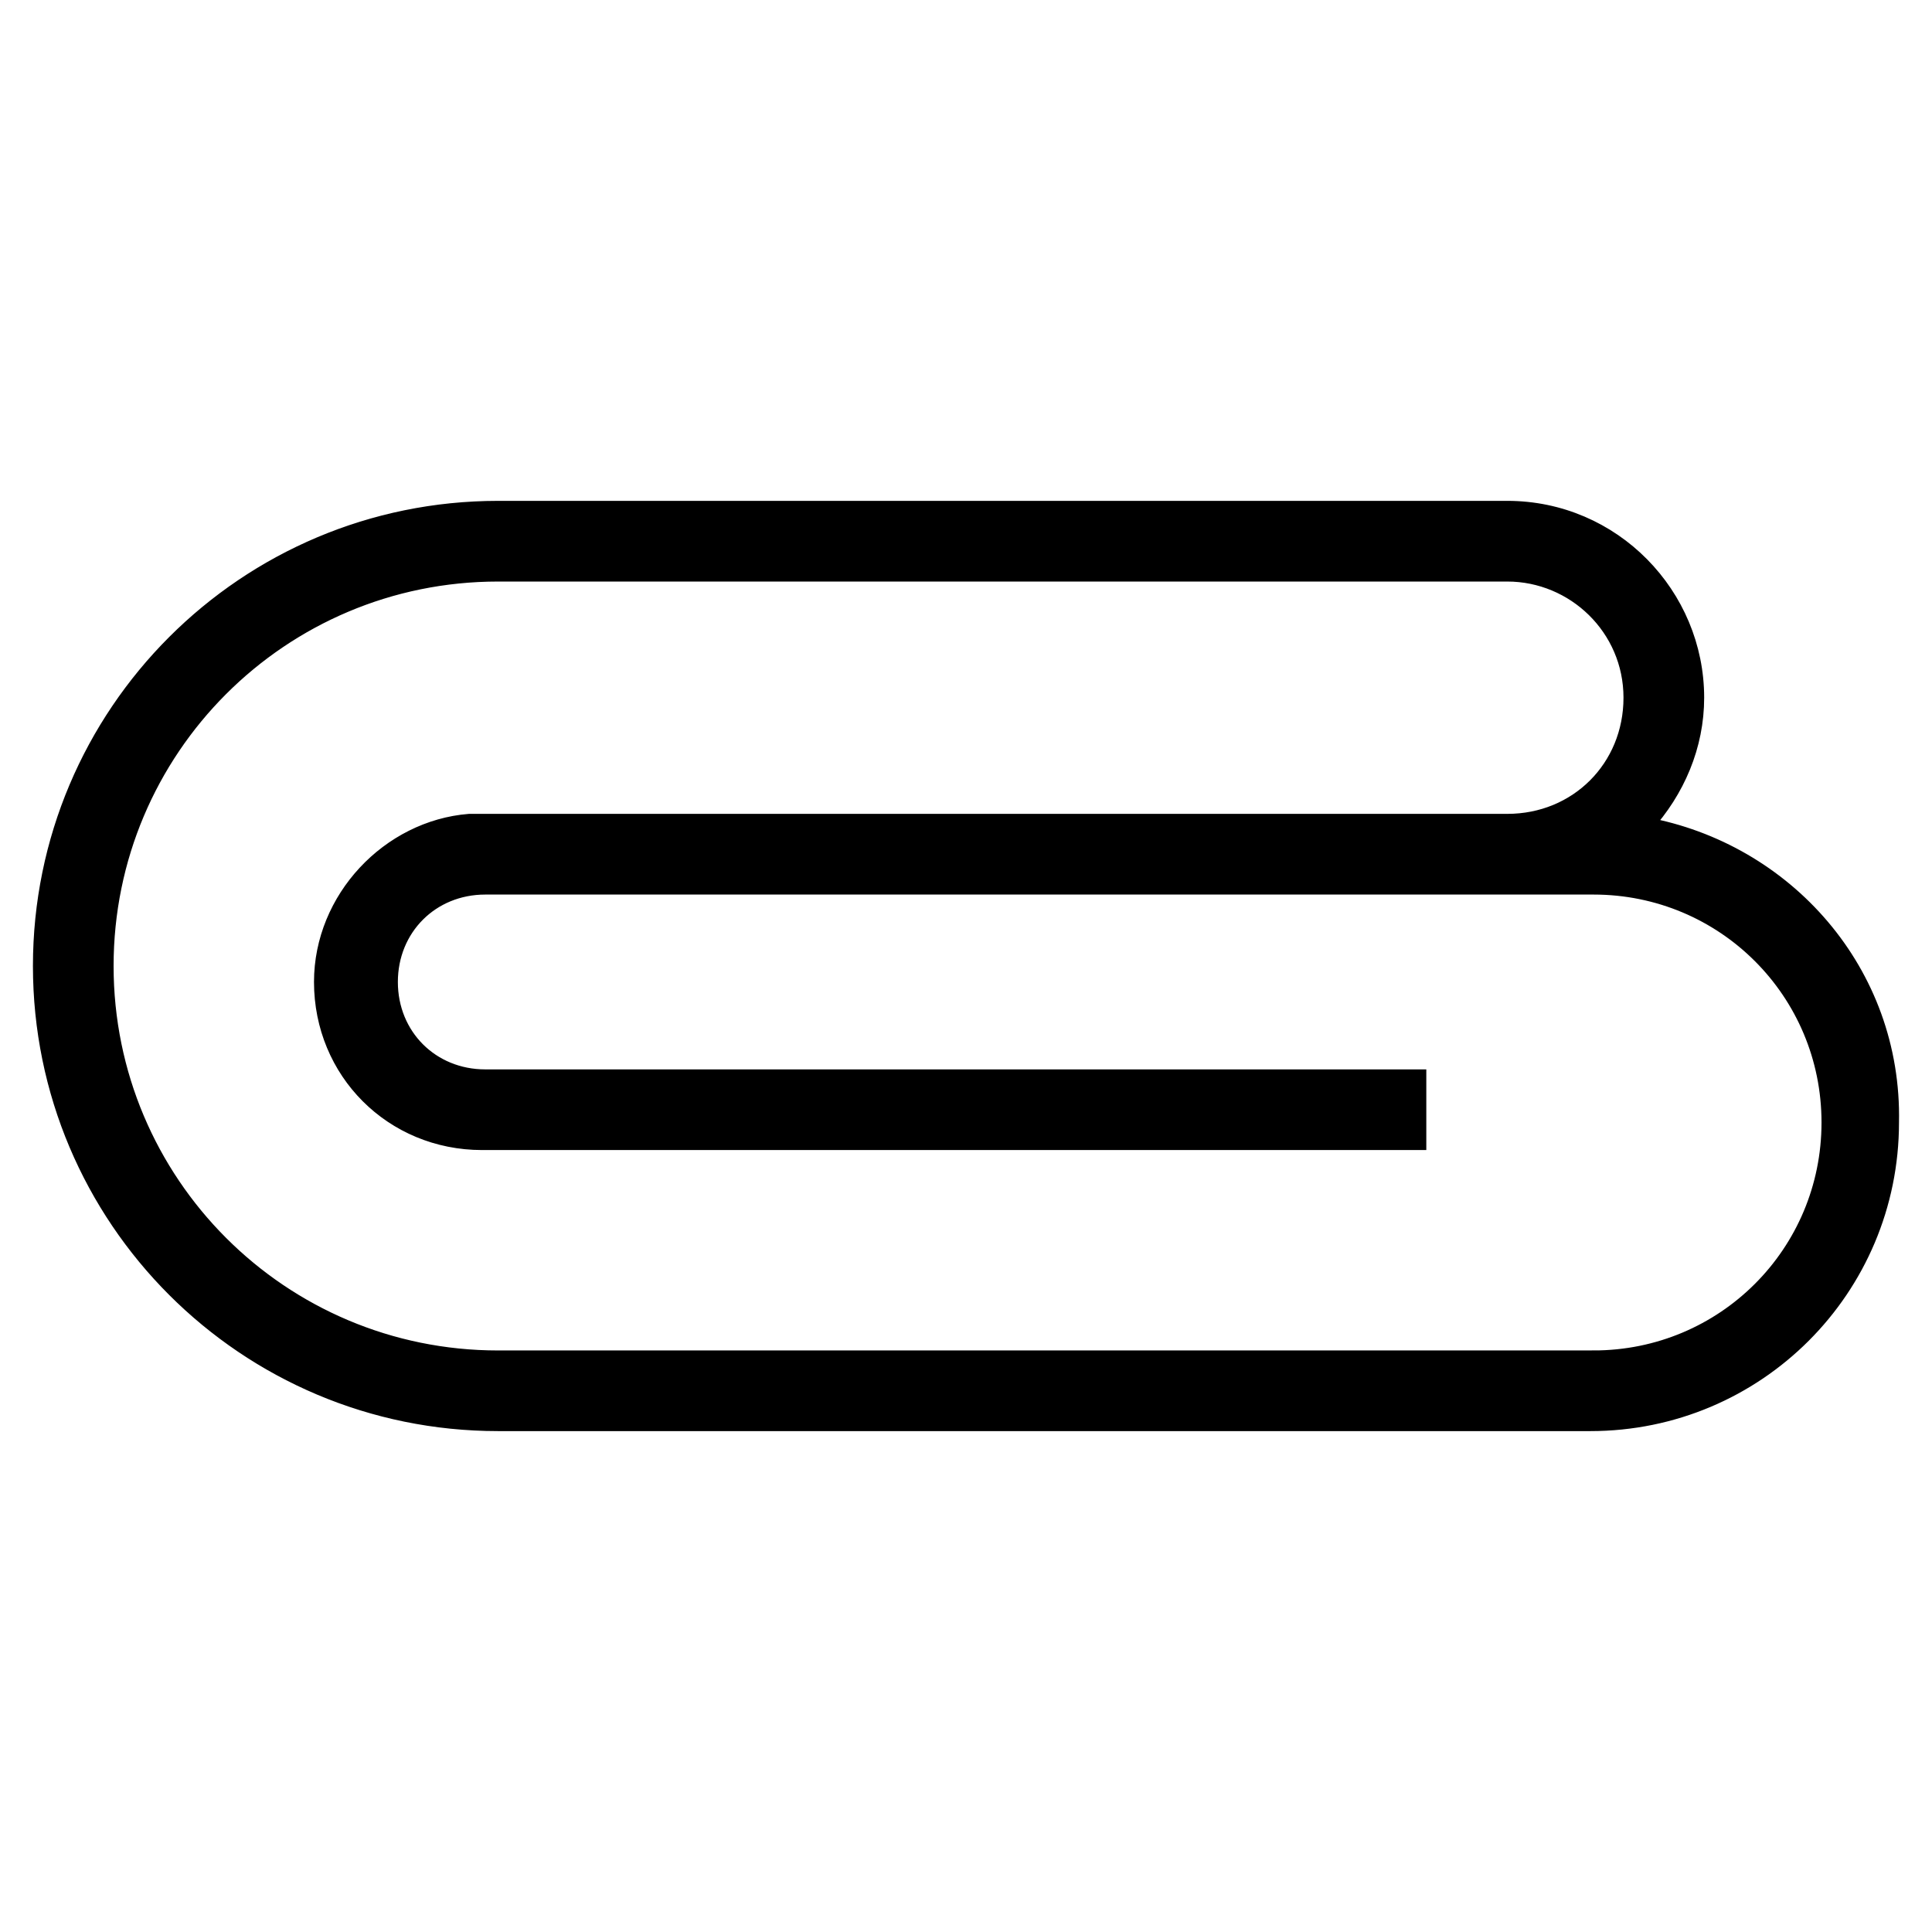 <?xml version="1.0" encoding="UTF-8"?>
<svg id="Layer_1" data-name="Layer 1" xmlns="http://www.w3.org/2000/svg" viewBox="0 0 1000 1000">
  <defs>
    <style>
      .cls-1 {
        stroke: #000;
        stroke-width: 8.69px;
      }
    </style>
  </defs>
  <g id="SVGRepo_iconCarrier" data-name="SVGRepo iconCarrier">
    <path class="cls-1" d="M851.28,427.26c16.53-18.18,26.45-41.33,26.45-66.13,0-52.9-42.98-97.54-97.54-97.54H257.79c-130.6,0-236.4,105.8-236.4,236.4s105.8,236.4,236.4,236.4h565.38c85.96,0,155.4-69.43,155.4-155.4,1.65-77.7-54.55-140.52-127.29-153.74ZM824.83,703.34H257.79c-112.42,0-203.34-90.92-203.34-203.34s90.92-203.34,203.34-203.34h522.4c34.72,0,64.47,28.1,64.47,64.47s-28.1,64.47-64.47,64.47H242.92c-41.33,3.31-76.05,39.68-76.05,82.66,0,46.29,36.37,82.66,82.66,82.66h484.38v-33.06H251.18c-28.1,0-49.59-21.49-49.59-49.59s21.49-49.59,49.59-49.59h573.65c67.78,0,122.33,54.55,122.33,122.33s-54.55,122.33-122.33,122.33Z"/>
  </g>
</svg>